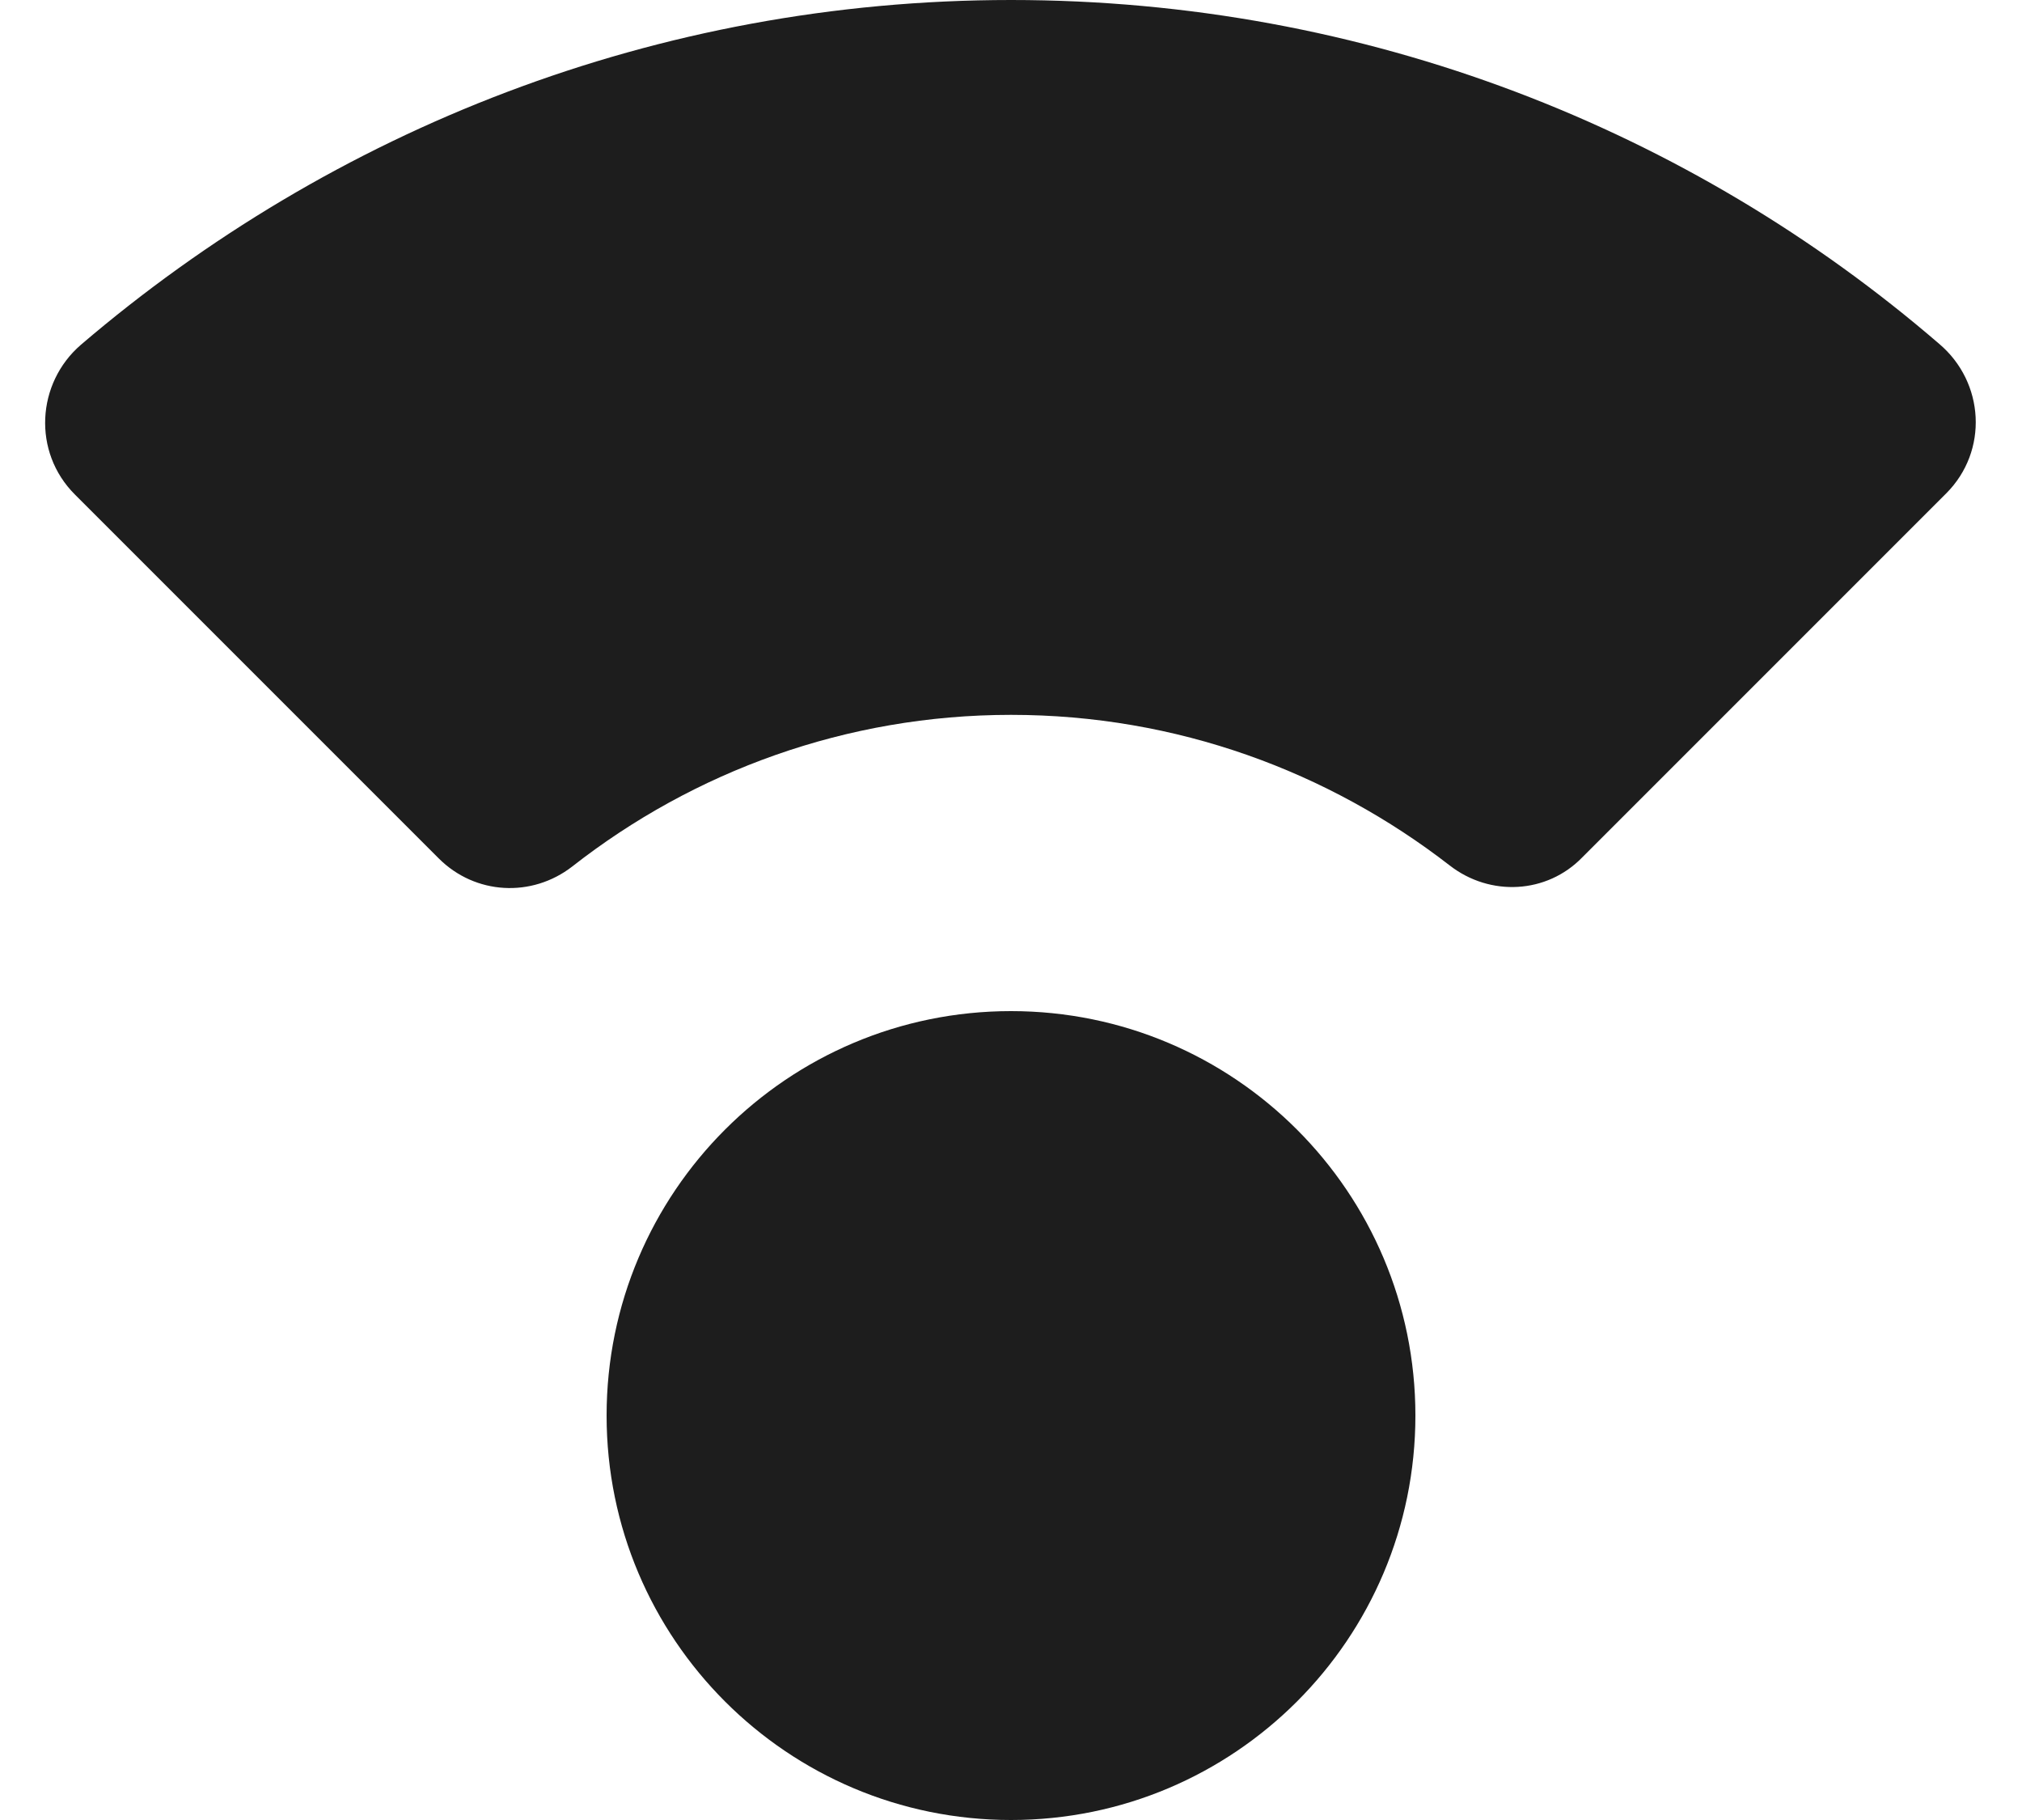 <?xml version="1.0" encoding="UTF-8"?>
<svg width="20px" height="18px" viewBox="0 0 20 18" version="1.1" xmlns="http://www.w3.org/2000/svg" xmlns:xlink="http://www.w3.org/1999/xlink">
    <!-- Generator: Sketch 52.5 (67469) - http://www.bohemiancoding.com/sketch -->
    <title>compass_calibration</title>
    <desc>Created with Sketch.</desc>
    <g id="Icons" stroke="none" stroke-width="1" fill="none" fill-rule="evenodd">
        <g id="Rounded" transform="translate(-579, -3125)">
            <g id="Maps" transform="translate(100, 3068)">
                <g id="-Round-/-Maps-/-compass_calibration" transform="translate(477, 54)">
                    <g>
                        <polygon id="Path" points="0 0 24 0 24 24 0 24"></polygon>
                        <path d="M12,21 C9.791,21 8,19.209 8,17 C8,14.791 9.791,13 12,13 C14.209,13 16,14.791 16,17 C16,19.209 14.209,21 12,21 Z M12,3 C15.51,3 18.72,4.28 21.18,6.4 C21.63,6.78 21.67,7.46 21.25,7.88 L17.65,11.48 C17.3,11.84 16.74,11.87 16.34,11.56 C15.14,10.63 13.64,10.07 12,10.07 C10.37,10.07 8.86,10.63 7.66,11.57 C7.26,11.88 6.7,11.85 6.34,11.49 L2.74,7.89 C2.32,7.47 2.36,6.79 2.8,6.41 C5.28,4.29 8.49,3 12,3 Z" id="🔹-Icon-Color" fill="#1D1D1D"></path>
                    </g>
                </g>
            </g>
        </g>
    </g>
</svg>